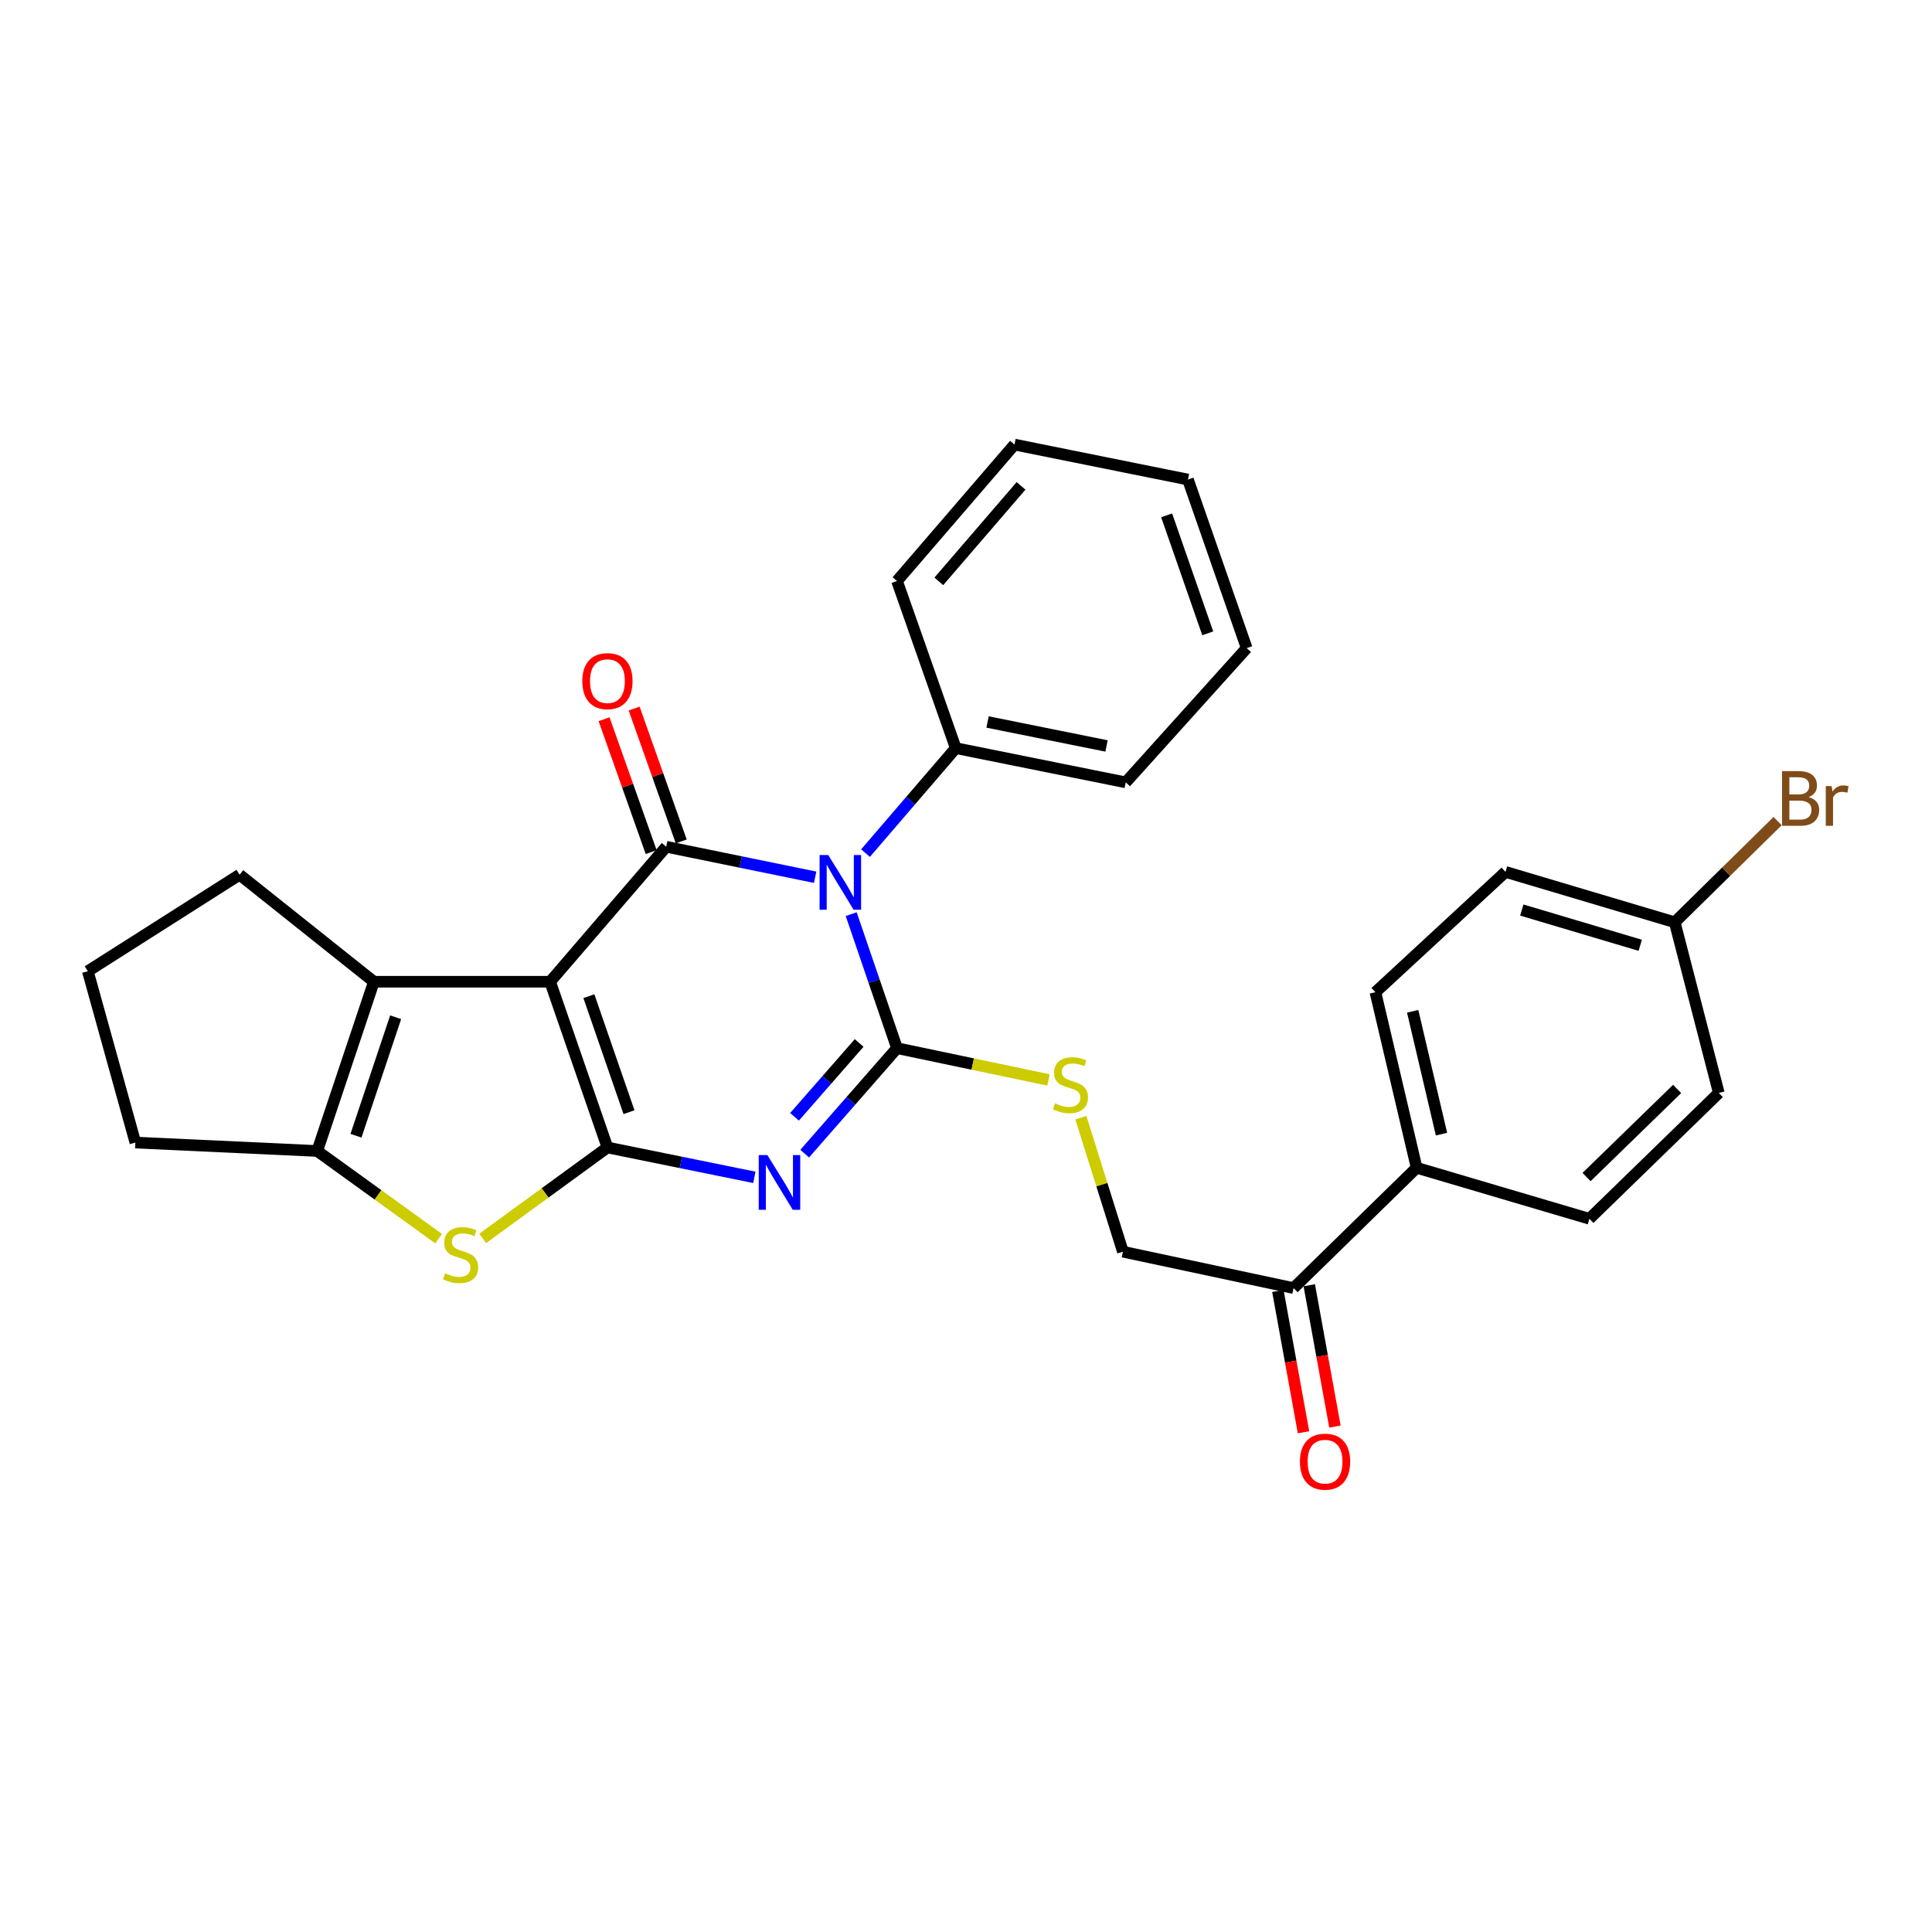 <?xml version='1.0' encoding='iso-8859-1'?>
<svg version='1.1' baseProfile='full'
              xmlns='http://www.w3.org/2000/svg'
                      xmlns:rdkit='http://www.rdkit.org/xml'
                      xmlns:xlink='http://www.w3.org/1999/xlink'
                  xml:space='preserve'
width='1000px' height='1000px' viewBox='0 0 1000 1000'>
<!-- END OF HEADER -->
<rect style='opacity:1.0;fill:#FFFFFF;stroke:none' width='1000' height='1000' x='0' y='0'> </rect>
<path class='bond-0' d='M 284.74,508.142 L 314.406,593.929' style='fill:none;fill-rule:evenodd;stroke:#000000;stroke-width:6px;stroke-linecap:butt;stroke-linejoin:miter;stroke-opacity:1' />
<path class='bond-0' d='M 304.8,515.612 L 325.566,575.663' style='fill:none;fill-rule:evenodd;stroke:#000000;stroke-width:6px;stroke-linecap:butt;stroke-linejoin:miter;stroke-opacity:1' />
<path class='bond-4' d='M 284.74,508.142 L 344.825,438.275' style='fill:none;fill-rule:evenodd;stroke:#000000;stroke-width:6px;stroke-linecap:butt;stroke-linejoin:miter;stroke-opacity:1' />
<path class='bond-6' d='M 284.74,508.142 L 193.52,508.142' style='fill:none;fill-rule:evenodd;stroke:#000000;stroke-width:6px;stroke-linecap:butt;stroke-linejoin:miter;stroke-opacity:1' />
<path class='bond-3' d='M 314.406,593.929 L 352.428,601.659' style='fill:none;fill-rule:evenodd;stroke:#000000;stroke-width:6px;stroke-linecap:butt;stroke-linejoin:miter;stroke-opacity:1' />
<path class='bond-3' d='M 352.428,601.659 L 390.449,609.389' style='fill:none;fill-rule:evenodd;stroke:#0000FF;stroke-width:6px;stroke-linecap:butt;stroke-linejoin:miter;stroke-opacity:1' />
<path class='bond-5' d='M 314.406,593.929 L 282.119,617.462' style='fill:none;fill-rule:evenodd;stroke:#000000;stroke-width:6px;stroke-linecap:butt;stroke-linejoin:miter;stroke-opacity:1' />
<path class='bond-5' d='M 282.119,617.462 L 249.832,640.994' style='fill:none;fill-rule:evenodd;stroke:#CCCC00;stroke-width:6px;stroke-linecap:butt;stroke-linejoin:miter;stroke-opacity:1' />
<path class='bond-1' d='M 421.922,454.059 L 383.374,446.167' style='fill:none;fill-rule:evenodd;stroke:#0000FF;stroke-width:6px;stroke-linecap:butt;stroke-linejoin:miter;stroke-opacity:1' />
<path class='bond-1' d='M 383.374,446.167 L 344.825,438.275' style='fill:none;fill-rule:evenodd;stroke:#000000;stroke-width:6px;stroke-linecap:butt;stroke-linejoin:miter;stroke-opacity:1' />
<path class='bond-2' d='M 440.577,473.155 L 452.433,507.84' style='fill:none;fill-rule:evenodd;stroke:#0000FF;stroke-width:6px;stroke-linecap:butt;stroke-linejoin:miter;stroke-opacity:1' />
<path class='bond-2' d='M 452.433,507.84 L 464.289,542.525' style='fill:none;fill-rule:evenodd;stroke:#000000;stroke-width:6px;stroke-linecap:butt;stroke-linejoin:miter;stroke-opacity:1' />
<path class='bond-9' d='M 447.993,441.567 L 471.346,414.398' style='fill:none;fill-rule:evenodd;stroke:#0000FF;stroke-width:6px;stroke-linecap:butt;stroke-linejoin:miter;stroke-opacity:1' />
<path class='bond-9' d='M 471.346,414.398 L 494.699,387.228' style='fill:none;fill-rule:evenodd;stroke:#000000;stroke-width:6px;stroke-linecap:butt;stroke-linejoin:miter;stroke-opacity:1' />
<path class='bond-8' d='M 464.289,542.525 L 503.492,550.751' style='fill:none;fill-rule:evenodd;stroke:#000000;stroke-width:6px;stroke-linecap:butt;stroke-linejoin:miter;stroke-opacity:1' />
<path class='bond-8' d='M 503.492,550.751 L 542.695,558.977' style='fill:none;fill-rule:evenodd;stroke:#CCCC00;stroke-width:6px;stroke-linecap:butt;stroke-linejoin:miter;stroke-opacity:1' />
<path class='bond-30' d='M 464.289,542.525 L 440.399,569.824' style='fill:none;fill-rule:evenodd;stroke:#000000;stroke-width:6px;stroke-linecap:butt;stroke-linejoin:miter;stroke-opacity:1' />
<path class='bond-30' d='M 440.399,569.824 L 416.51,597.122' style='fill:none;fill-rule:evenodd;stroke:#0000FF;stroke-width:6px;stroke-linecap:butt;stroke-linejoin:miter;stroke-opacity:1' />
<path class='bond-30' d='M 444.692,539.837 L 427.97,558.946' style='fill:none;fill-rule:evenodd;stroke:#000000;stroke-width:6px;stroke-linecap:butt;stroke-linejoin:miter;stroke-opacity:1' />
<path class='bond-30' d='M 427.97,558.946 L 411.247,578.055' style='fill:none;fill-rule:evenodd;stroke:#0000FF;stroke-width:6px;stroke-linecap:butt;stroke-linejoin:miter;stroke-opacity:1' />
<path class='bond-10' d='M 352.609,435.516 L 340.419,401.131' style='fill:none;fill-rule:evenodd;stroke:#000000;stroke-width:6px;stroke-linecap:butt;stroke-linejoin:miter;stroke-opacity:1' />
<path class='bond-10' d='M 340.419,401.131 L 328.23,366.746' style='fill:none;fill-rule:evenodd;stroke:#FF0000;stroke-width:6px;stroke-linecap:butt;stroke-linejoin:miter;stroke-opacity:1' />
<path class='bond-10' d='M 337.041,441.034 L 324.852,406.649' style='fill:none;fill-rule:evenodd;stroke:#000000;stroke-width:6px;stroke-linecap:butt;stroke-linejoin:miter;stroke-opacity:1' />
<path class='bond-10' d='M 324.852,406.649 L 312.662,372.265' style='fill:none;fill-rule:evenodd;stroke:#FF0000;stroke-width:6px;stroke-linecap:butt;stroke-linejoin:miter;stroke-opacity:1' />
<path class='bond-29' d='M 227.032,641.117 L 195.613,618.432' style='fill:none;fill-rule:evenodd;stroke:#CCCC00;stroke-width:6px;stroke-linecap:butt;stroke-linejoin:miter;stroke-opacity:1' />
<path class='bond-29' d='M 195.613,618.432 L 164.193,595.746' style='fill:none;fill-rule:evenodd;stroke:#000000;stroke-width:6px;stroke-linecap:butt;stroke-linejoin:miter;stroke-opacity:1' />
<path class='bond-7' d='M 193.52,508.142 L 164.193,595.746' style='fill:none;fill-rule:evenodd;stroke:#000000;stroke-width:6px;stroke-linecap:butt;stroke-linejoin:miter;stroke-opacity:1' />
<path class='bond-7' d='M 204.784,526.526 L 184.255,587.849' style='fill:none;fill-rule:evenodd;stroke:#000000;stroke-width:6px;stroke-linecap:butt;stroke-linejoin:miter;stroke-opacity:1' />
<path class='bond-17' d='M 193.52,508.142 L 124.011,452.746' style='fill:none;fill-rule:evenodd;stroke:#000000;stroke-width:6px;stroke-linecap:butt;stroke-linejoin:miter;stroke-opacity:1' />
<path class='bond-19' d='M 164.193,595.746 L 70.065,591.397' style='fill:none;fill-rule:evenodd;stroke:#000000;stroke-width:6px;stroke-linecap:butt;stroke-linejoin:miter;stroke-opacity:1' />
<path class='bond-13' d='M 559.45,578.51 L 570.335,613.193' style='fill:none;fill-rule:evenodd;stroke:#CCCC00;stroke-width:6px;stroke-linecap:butt;stroke-linejoin:miter;stroke-opacity:1' />
<path class='bond-13' d='M 570.335,613.193 L 581.22,647.876' style='fill:none;fill-rule:evenodd;stroke:#000000;stroke-width:6px;stroke-linecap:butt;stroke-linejoin:miter;stroke-opacity:1' />
<path class='bond-24' d='M 494.699,387.228 L 582.67,404.957' style='fill:none;fill-rule:evenodd;stroke:#000000;stroke-width:6px;stroke-linecap:butt;stroke-linejoin:miter;stroke-opacity:1' />
<path class='bond-24' d='M 511.157,373.696 L 572.737,386.106' style='fill:none;fill-rule:evenodd;stroke:#000000;stroke-width:6px;stroke-linecap:butt;stroke-linejoin:miter;stroke-opacity:1' />
<path class='bond-25' d='M 494.699,387.228 L 464.289,300.725' style='fill:none;fill-rule:evenodd;stroke:#000000;stroke-width:6px;stroke-linecap:butt;stroke-linejoin:miter;stroke-opacity:1' />
<path class='bond-11' d='M 669.549,666.714 L 581.22,647.876' style='fill:none;fill-rule:evenodd;stroke:#000000;stroke-width:6px;stroke-linecap:butt;stroke-linejoin:miter;stroke-opacity:1' />
<path class='bond-12' d='M 669.549,666.714 L 733.241,604.436' style='fill:none;fill-rule:evenodd;stroke:#000000;stroke-width:6px;stroke-linecap:butt;stroke-linejoin:miter;stroke-opacity:1' />
<path class='bond-14' d='M 661.424,668.19 L 668.065,704.77' style='fill:none;fill-rule:evenodd;stroke:#000000;stroke-width:6px;stroke-linecap:butt;stroke-linejoin:miter;stroke-opacity:1' />
<path class='bond-14' d='M 668.065,704.77 L 674.707,741.35' style='fill:none;fill-rule:evenodd;stroke:#FF0000;stroke-width:6px;stroke-linecap:butt;stroke-linejoin:miter;stroke-opacity:1' />
<path class='bond-14' d='M 677.675,665.239 L 684.316,701.819' style='fill:none;fill-rule:evenodd;stroke:#000000;stroke-width:6px;stroke-linecap:butt;stroke-linejoin:miter;stroke-opacity:1' />
<path class='bond-14' d='M 684.316,701.819 L 690.958,738.399' style='fill:none;fill-rule:evenodd;stroke:#FF0000;stroke-width:6px;stroke-linecap:butt;stroke-linejoin:miter;stroke-opacity:1' />
<path class='bond-15' d='M 733.241,604.436 L 711.916,513.574' style='fill:none;fill-rule:evenodd;stroke:#000000;stroke-width:6px;stroke-linecap:butt;stroke-linejoin:miter;stroke-opacity:1' />
<path class='bond-15' d='M 746.122,587.033 L 731.194,523.429' style='fill:none;fill-rule:evenodd;stroke:#000000;stroke-width:6px;stroke-linecap:butt;stroke-linejoin:miter;stroke-opacity:1' />
<path class='bond-16' d='M 733.241,604.436 L 822.671,630.845' style='fill:none;fill-rule:evenodd;stroke:#000000;stroke-width:6px;stroke-linecap:butt;stroke-linejoin:miter;stroke-opacity:1' />
<path class='bond-20' d='M 711.916,513.574 L 779.25,451.296' style='fill:none;fill-rule:evenodd;stroke:#000000;stroke-width:6px;stroke-linecap:butt;stroke-linejoin:miter;stroke-opacity:1' />
<path class='bond-21' d='M 822.671,630.845 L 889.648,565.704' style='fill:none;fill-rule:evenodd;stroke:#000000;stroke-width:6px;stroke-linecap:butt;stroke-linejoin:miter;stroke-opacity:1' />
<path class='bond-21' d='M 821.202,609.233 L 868.085,563.634' style='fill:none;fill-rule:evenodd;stroke:#000000;stroke-width:6px;stroke-linecap:butt;stroke-linejoin:miter;stroke-opacity:1' />
<path class='bond-23' d='M 124.011,452.746 L 45.455,502.7' style='fill:none;fill-rule:evenodd;stroke:#000000;stroke-width:6px;stroke-linecap:butt;stroke-linejoin:miter;stroke-opacity:1' />
<path class='bond-18' d='M 866.836,477.365 L 889.648,565.704' style='fill:none;fill-rule:evenodd;stroke:#000000;stroke-width:6px;stroke-linecap:butt;stroke-linejoin:miter;stroke-opacity:1' />
<path class='bond-22' d='M 866.836,477.365 L 893.463,451.18' style='fill:none;fill-rule:evenodd;stroke:#000000;stroke-width:6px;stroke-linecap:butt;stroke-linejoin:miter;stroke-opacity:1' />
<path class='bond-22' d='M 893.463,451.18 L 920.091,424.995' style='fill:none;fill-rule:evenodd;stroke:#7F4C19;stroke-width:6px;stroke-linecap:butt;stroke-linejoin:miter;stroke-opacity:1' />
<path class='bond-33' d='M 866.836,477.365 L 779.25,451.296' style='fill:none;fill-rule:evenodd;stroke:#000000;stroke-width:6px;stroke-linecap:butt;stroke-linejoin:miter;stroke-opacity:1' />
<path class='bond-33' d='M 848.986,489.285 L 787.676,471.037' style='fill:none;fill-rule:evenodd;stroke:#000000;stroke-width:6px;stroke-linecap:butt;stroke-linejoin:miter;stroke-opacity:1' />
<path class='bond-31' d='M 70.065,591.397 L 45.455,502.7' style='fill:none;fill-rule:evenodd;stroke:#000000;stroke-width:6px;stroke-linecap:butt;stroke-linejoin:miter;stroke-opacity:1' />
<path class='bond-27' d='M 582.67,404.957 L 645.288,335.466' style='fill:none;fill-rule:evenodd;stroke:#000000;stroke-width:6px;stroke-linecap:butt;stroke-linejoin:miter;stroke-opacity:1' />
<path class='bond-26' d='M 464.289,300.725 L 525.099,230.115' style='fill:none;fill-rule:evenodd;stroke:#000000;stroke-width:6px;stroke-linecap:butt;stroke-linejoin:miter;stroke-opacity:1' />
<path class='bond-26' d='M 485.926,300.912 L 528.493,251.485' style='fill:none;fill-rule:evenodd;stroke:#000000;stroke-width:6px;stroke-linecap:butt;stroke-linejoin:miter;stroke-opacity:1' />
<path class='bond-28' d='M 525.099,230.115 L 614.887,248.219' style='fill:none;fill-rule:evenodd;stroke:#000000;stroke-width:6px;stroke-linecap:butt;stroke-linejoin:miter;stroke-opacity:1' />
<path class='bond-32' d='M 645.288,335.466 L 614.887,248.219' style='fill:none;fill-rule:evenodd;stroke:#000000;stroke-width:6px;stroke-linecap:butt;stroke-linejoin:miter;stroke-opacity:1' />
<path class='bond-32' d='M 625.13,327.814 L 603.85,266.741' style='fill:none;fill-rule:evenodd;stroke:#000000;stroke-width:6px;stroke-linecap:butt;stroke-linejoin:miter;stroke-opacity:1' />
<path  class='atom-2' d='M 428.702 442.568
L 437.982 457.568
Q 438.902 459.048, 440.382 461.728
Q 441.862 464.408, 441.942 464.568
L 441.942 442.568
L 445.702 442.568
L 445.702 470.888
L 441.822 470.888
L 431.862 454.488
Q 430.702 452.568, 429.462 450.368
Q 428.262 448.168, 427.902 447.488
L 427.902 470.888
L 424.222 470.888
L 424.222 442.568
L 428.702 442.568
' fill='#0000FF'/>
<path  class='atom-4' d='M 397.201 597.874
L 406.481 612.874
Q 407.401 614.354, 408.881 617.034
Q 410.361 619.714, 410.441 619.874
L 410.441 597.874
L 414.201 597.874
L 414.201 626.194
L 410.321 626.194
L 400.361 609.794
Q 399.201 607.874, 397.961 605.674
Q 396.761 603.474, 396.401 602.794
L 396.401 626.194
L 392.721 626.194
L 392.721 597.874
L 397.201 597.874
' fill='#0000FF'/>
<path  class='atom-6' d='M 230.401 659.046
Q 230.721 659.166, 232.041 659.726
Q 233.361 660.286, 234.801 660.646
Q 236.281 660.966, 237.721 660.966
Q 240.401 660.966, 241.961 659.686
Q 243.521 658.366, 243.521 656.086
Q 243.521 654.526, 242.721 653.566
Q 241.961 652.606, 240.761 652.086
Q 239.561 651.566, 237.561 650.966
Q 235.041 650.206, 233.521 649.486
Q 232.041 648.766, 230.961 647.246
Q 229.921 645.726, 229.921 643.166
Q 229.921 639.606, 232.321 637.406
Q 234.761 635.206, 239.561 635.206
Q 242.841 635.206, 246.561 636.766
L 245.641 639.846
Q 242.241 638.446, 239.681 638.446
Q 236.921 638.446, 235.401 639.606
Q 233.881 640.726, 233.921 642.686
Q 233.921 644.206, 234.681 645.126
Q 235.481 646.046, 236.601 646.566
Q 237.761 647.086, 239.681 647.686
Q 242.241 648.486, 243.761 649.286
Q 245.281 650.086, 246.361 651.726
Q 247.481 653.326, 247.481 656.086
Q 247.481 660.006, 244.841 662.126
Q 242.241 664.206, 237.881 664.206
Q 235.361 664.206, 233.441 663.646
Q 231.561 663.126, 229.321 662.206
L 230.401 659.046
' fill='#CCCC00'/>
<path  class='atom-9' d='M 546.068 571.083
Q 546.388 571.203, 547.708 571.763
Q 549.028 572.323, 550.468 572.683
Q 551.948 573.003, 553.388 573.003
Q 556.068 573.003, 557.628 571.723
Q 559.188 570.403, 559.188 568.123
Q 559.188 566.563, 558.388 565.603
Q 557.628 564.643, 556.428 564.123
Q 555.228 563.603, 553.228 563.003
Q 550.708 562.243, 549.188 561.523
Q 547.708 560.803, 546.628 559.283
Q 545.588 557.763, 545.588 555.203
Q 545.588 551.643, 547.988 549.443
Q 550.428 547.243, 555.228 547.243
Q 558.508 547.243, 562.228 548.803
L 561.308 551.883
Q 557.908 550.483, 555.348 550.483
Q 552.588 550.483, 551.068 551.643
Q 549.548 552.763, 549.588 554.723
Q 549.588 556.243, 550.348 557.163
Q 551.148 558.083, 552.268 558.603
Q 553.428 559.123, 555.348 559.723
Q 557.908 560.523, 559.428 561.323
Q 560.948 562.123, 562.028 563.763
Q 563.148 565.363, 563.148 568.123
Q 563.148 572.043, 560.508 574.163
Q 557.908 576.243, 553.548 576.243
Q 551.028 576.243, 549.108 575.683
Q 547.228 575.163, 544.988 574.243
L 546.068 571.083
' fill='#CCCC00'/>
<path  class='atom-11' d='M 301.406 352.549
Q 301.406 345.749, 304.766 341.949
Q 308.126 338.149, 314.406 338.149
Q 320.686 338.149, 324.046 341.949
Q 327.406 345.749, 327.406 352.549
Q 327.406 359.429, 324.006 363.349
Q 320.606 367.229, 314.406 367.229
Q 308.166 367.229, 304.766 363.349
Q 301.406 359.469, 301.406 352.549
M 314.406 364.029
Q 318.726 364.029, 321.046 361.149
Q 323.406 358.229, 323.406 352.549
Q 323.406 346.989, 321.046 344.189
Q 318.726 341.349, 314.406 341.349
Q 310.086 341.349, 307.726 344.149
Q 305.406 346.949, 305.406 352.549
Q 305.406 358.269, 307.726 361.149
Q 310.086 364.029, 314.406 364.029
' fill='#FF0000'/>
<path  class='atom-15' d='M 672.846 756.555
Q 672.846 749.755, 676.206 745.955
Q 679.566 742.155, 685.846 742.155
Q 692.126 742.155, 695.486 745.955
Q 698.846 749.755, 698.846 756.555
Q 698.846 763.435, 695.446 767.355
Q 692.046 771.235, 685.846 771.235
Q 679.606 771.235, 676.206 767.355
Q 672.846 763.475, 672.846 756.555
M 685.846 768.035
Q 690.166 768.035, 692.486 765.155
Q 694.846 762.235, 694.846 756.555
Q 694.846 750.995, 692.486 748.195
Q 690.166 745.355, 685.846 745.355
Q 681.526 745.355, 679.166 748.155
Q 676.846 750.955, 676.846 756.555
Q 676.846 762.275, 679.166 765.155
Q 681.526 768.035, 685.846 768.035
' fill='#FF0000'/>
<path  class='atom-23' d='M 936.135 412.568
Q 938.855 413.328, 940.215 415.008
Q 941.615 416.648, 941.615 419.088
Q 941.615 423.008, 939.095 425.248
Q 936.615 427.448, 931.895 427.448
L 922.375 427.448
L 922.375 399.128
L 930.735 399.128
Q 935.575 399.128, 938.015 401.088
Q 940.455 403.048, 940.455 406.648
Q 940.455 410.928, 936.135 412.568
M 926.175 402.328
L 926.175 411.208
L 930.735 411.208
Q 933.535 411.208, 934.975 410.088
Q 936.455 408.928, 936.455 406.648
Q 936.455 402.328, 930.735 402.328
L 926.175 402.328
M 931.895 424.248
Q 934.655 424.248, 936.135 422.928
Q 937.615 421.608, 937.615 419.088
Q 937.615 416.768, 935.975 415.608
Q 934.375 414.408, 931.295 414.408
L 926.175 414.408
L 926.175 424.248
L 931.895 424.248
' fill='#7F4C19'/>
<path  class='atom-23' d='M 948.055 406.888
L 948.495 409.728
Q 950.655 406.528, 954.175 406.528
Q 955.295 406.528, 956.815 406.928
L 956.215 410.288
Q 954.495 409.888, 953.535 409.888
Q 951.855 409.888, 950.735 410.568
Q 949.655 411.208, 948.775 412.768
L 948.775 427.448
L 945.015 427.448
L 945.015 406.888
L 948.055 406.888
' fill='#7F4C19'/>
</svg>
